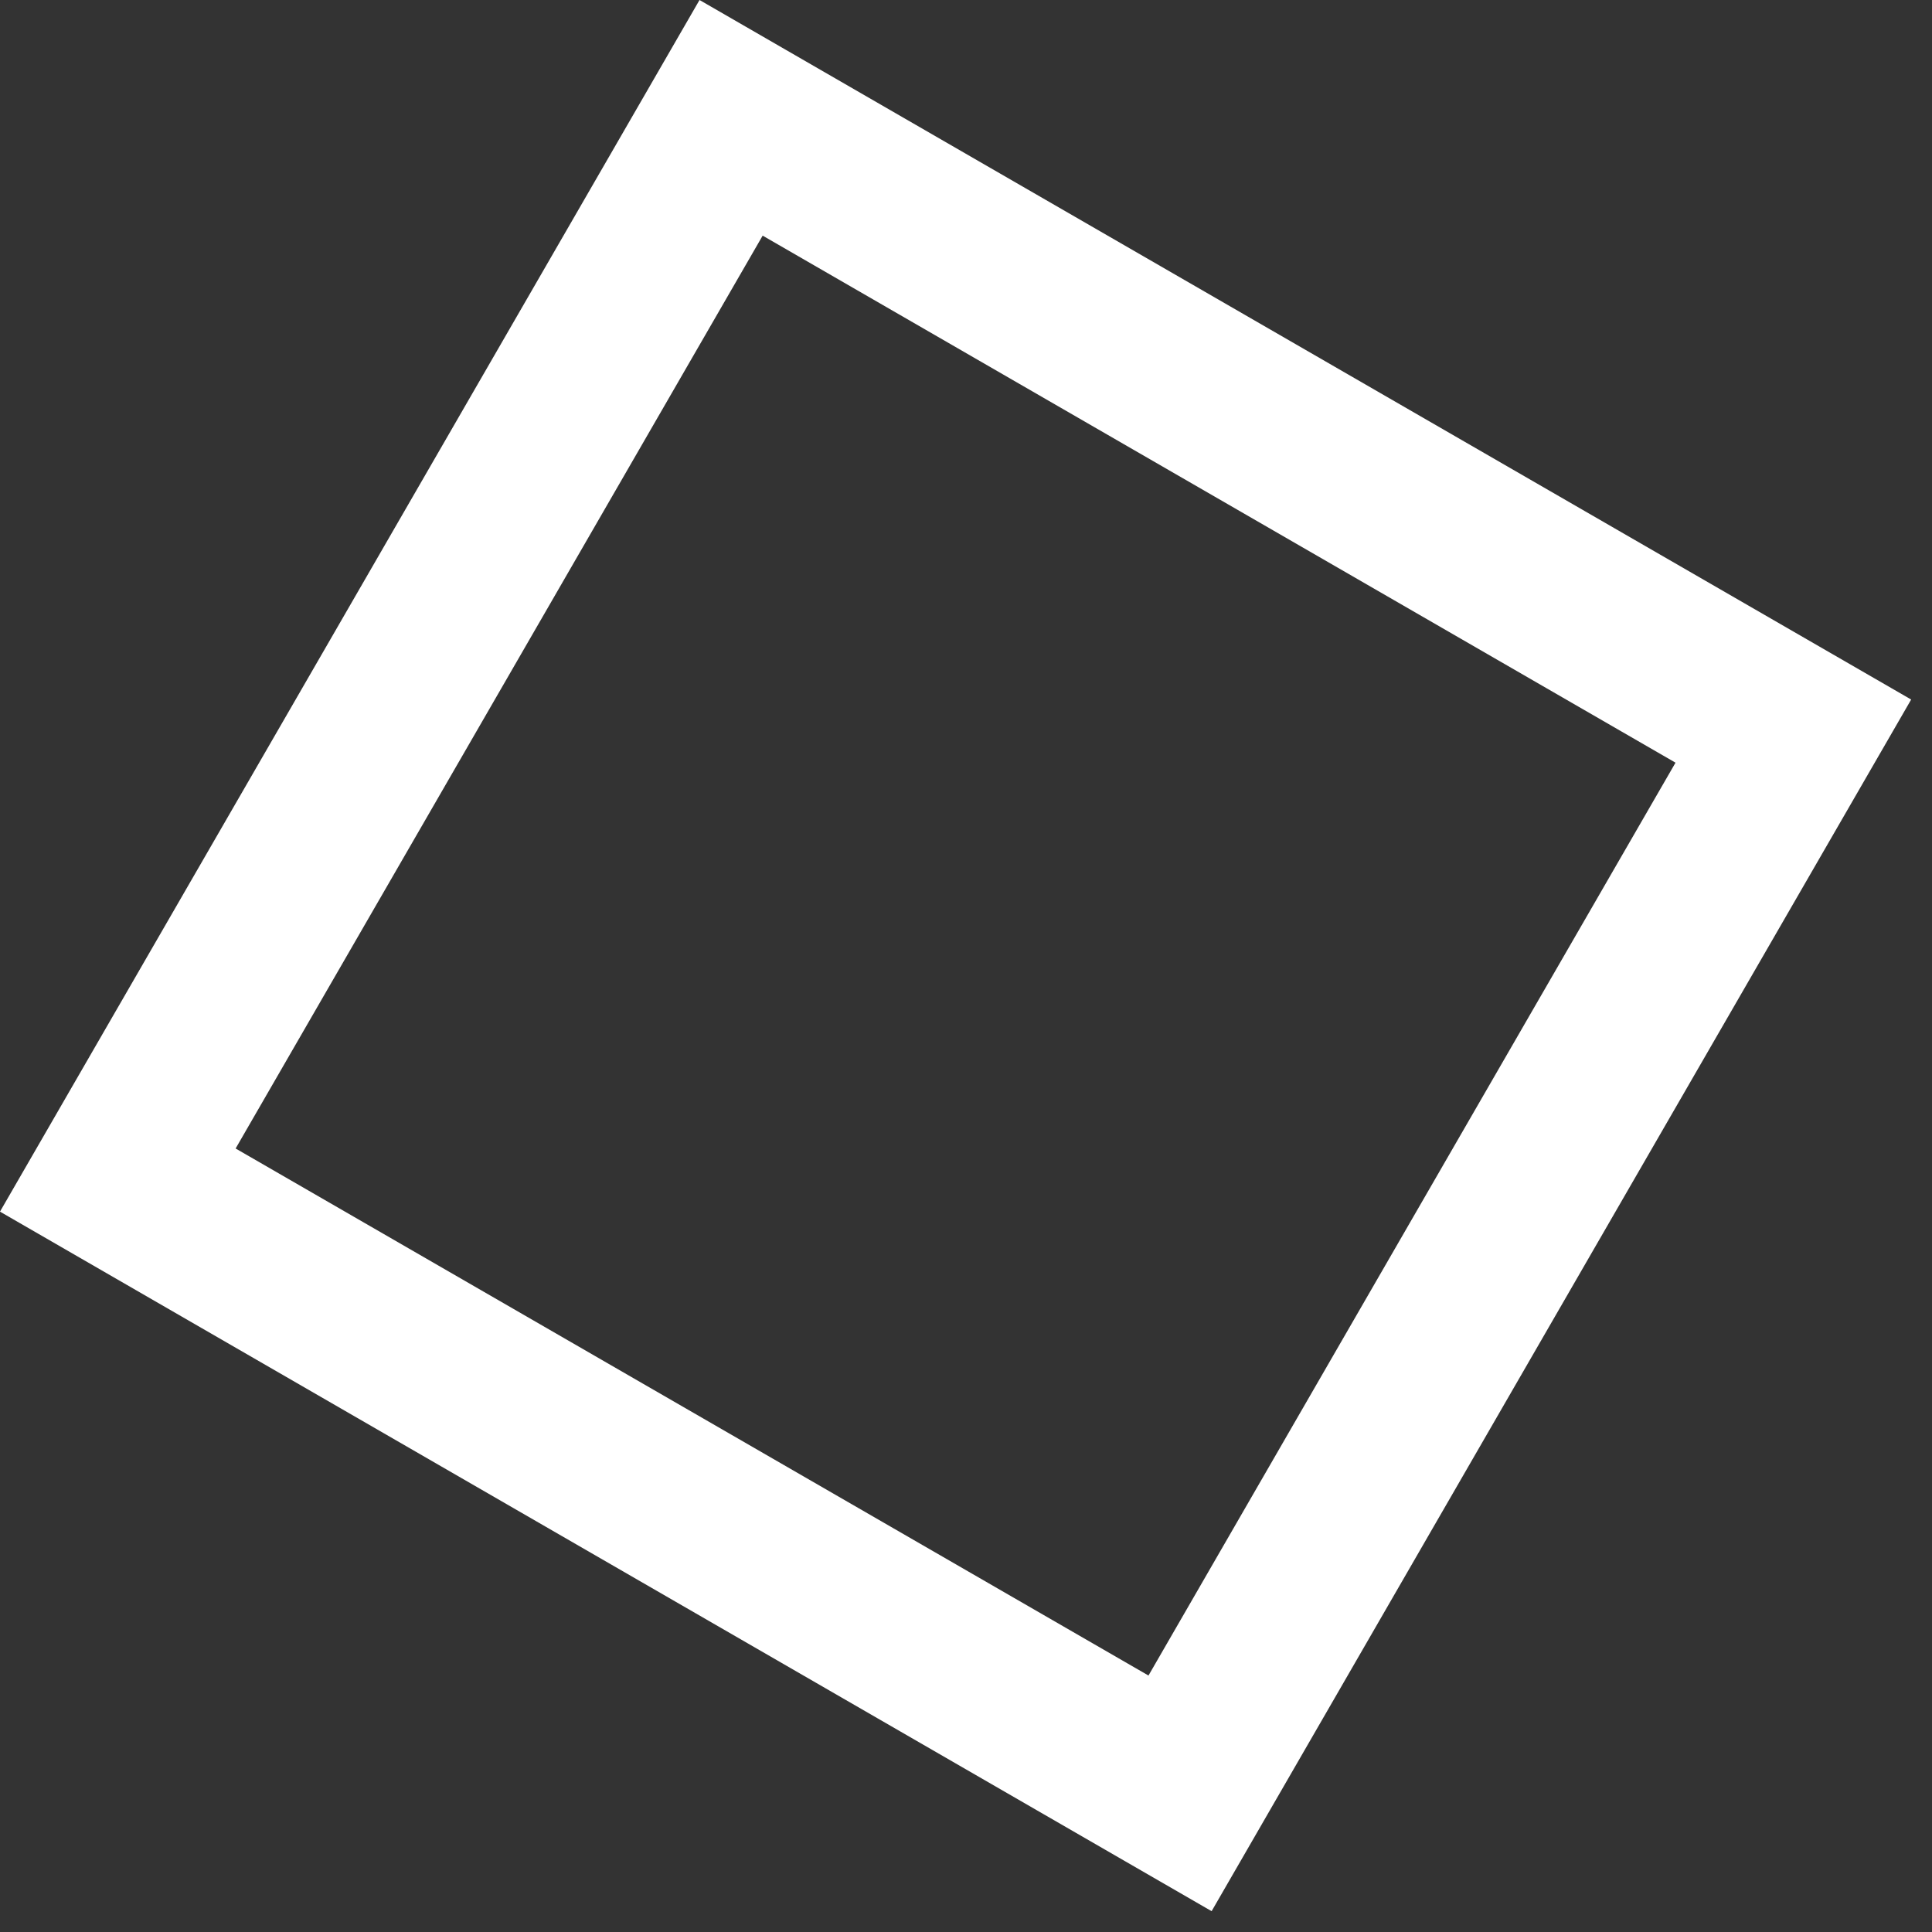 <?xml version="1.0" encoding="UTF-8"?> <svg xmlns="http://www.w3.org/2000/svg" width="56" height="56" viewBox="0 0 56 56" fill="none"><rect x="0" y="0" width="56" height="56" fill="#333333" stroke="none"/> <rect x="21.191" y="3.415" width="35.553" height="35.553" transform="rotate(30 21.191 3.415)" stroke="white" stroke-width="5"></rect> </svg> 